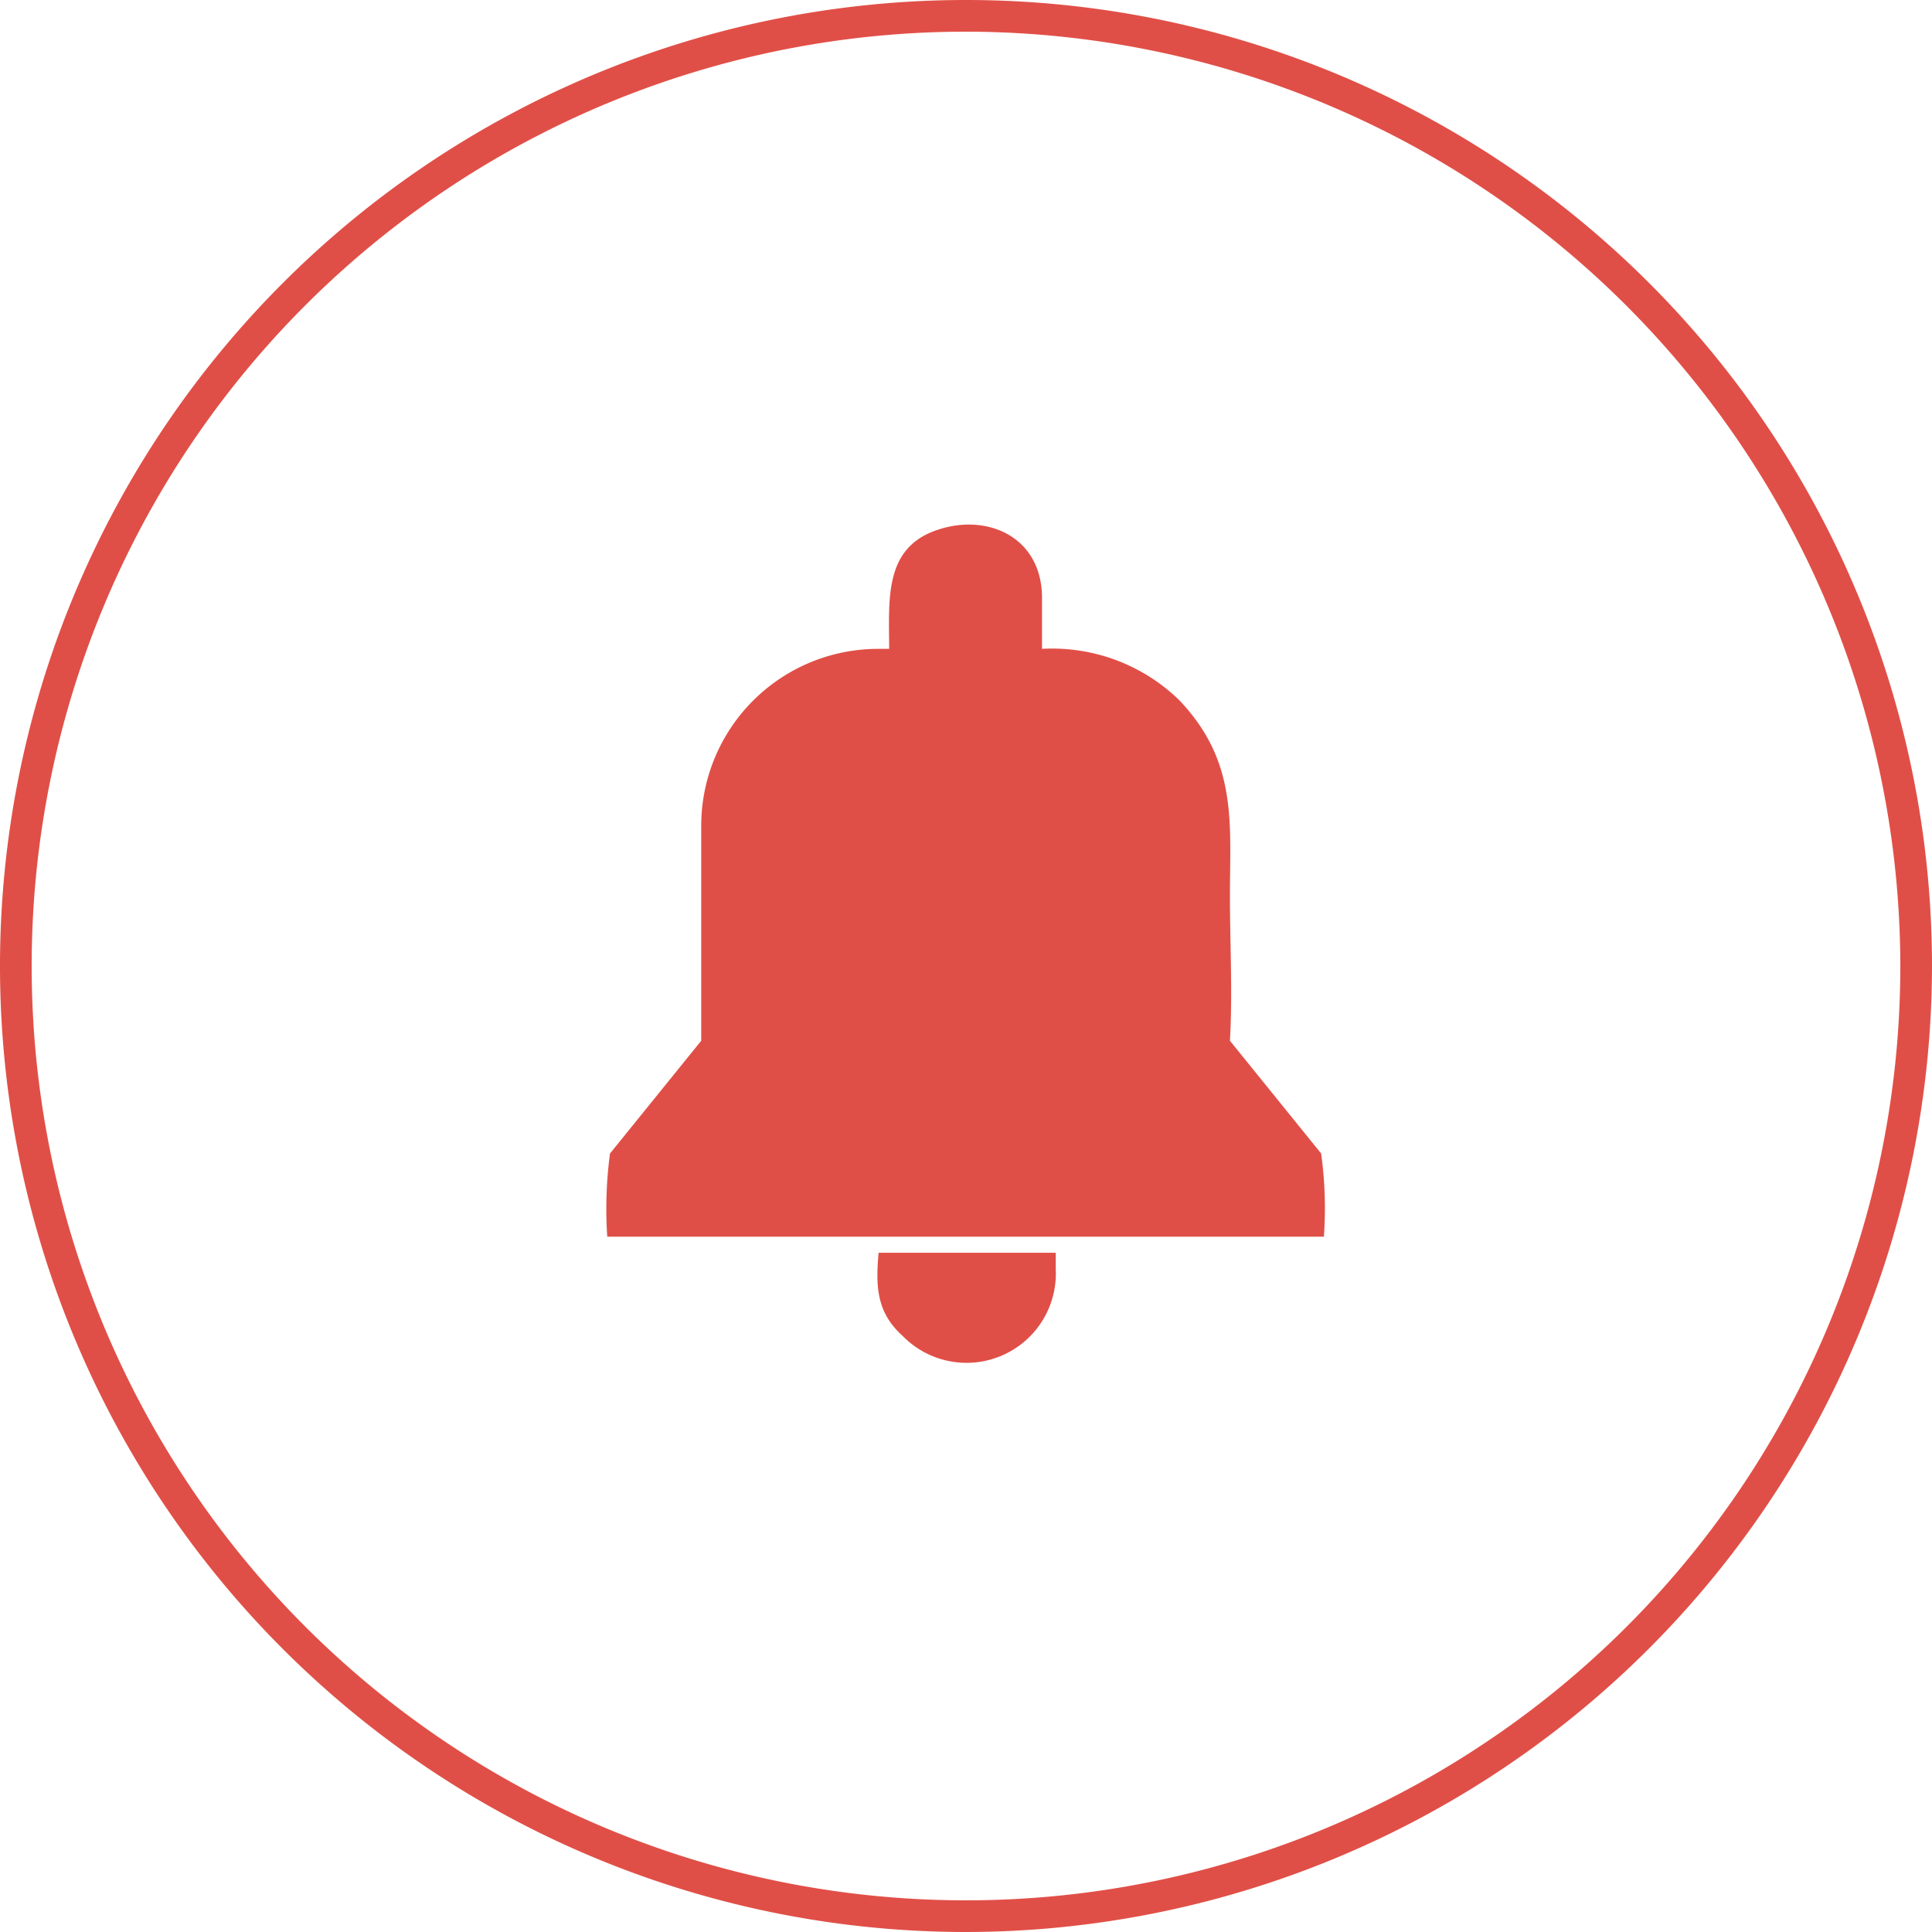 <svg id="Layer_1" data-name="Layer 1" xmlns="http://www.w3.org/2000/svg" viewBox="0 0 91.5 91.5"><defs><style>.cls-1{fill:#e04f47;}</style></defs><path class="cls-1" d="M45.75,91.5A45.75,45.75,0,1,1,91.5,45.75,45.8,45.8,0,0,1,45.75,91.5Zm0-90A44.25,44.25,0,1,0,90,45.75,44.3,44.3,0,0,0,45.75,1.5Z"/><path class="cls-1" d="M41.6,30.73h.51c0-2.28-.26-4.7,2.16-5.59s5.08.25,5.08,3.18v2.41a8.63,8.63,0,0,1,6.49,2.42c2.79,2.92,2.41,5.84,2.41,9.28,0,2.28.13,4.57,0,6.86l4.32,5.34a19,19,0,0,1,.13,3.94H28.76a19.69,19.69,0,0,1,.13-3.94l4.32-5.34V39.12A8.38,8.38,0,0,1,41.6,30.73Z"/><path class="cls-1" d="M50,59.84v.25h0a4.23,4.23,0,0,1-7.25,3.18c-1.27-1.14-1.27-2.41-1.14-3.94H50Z"/></svg>